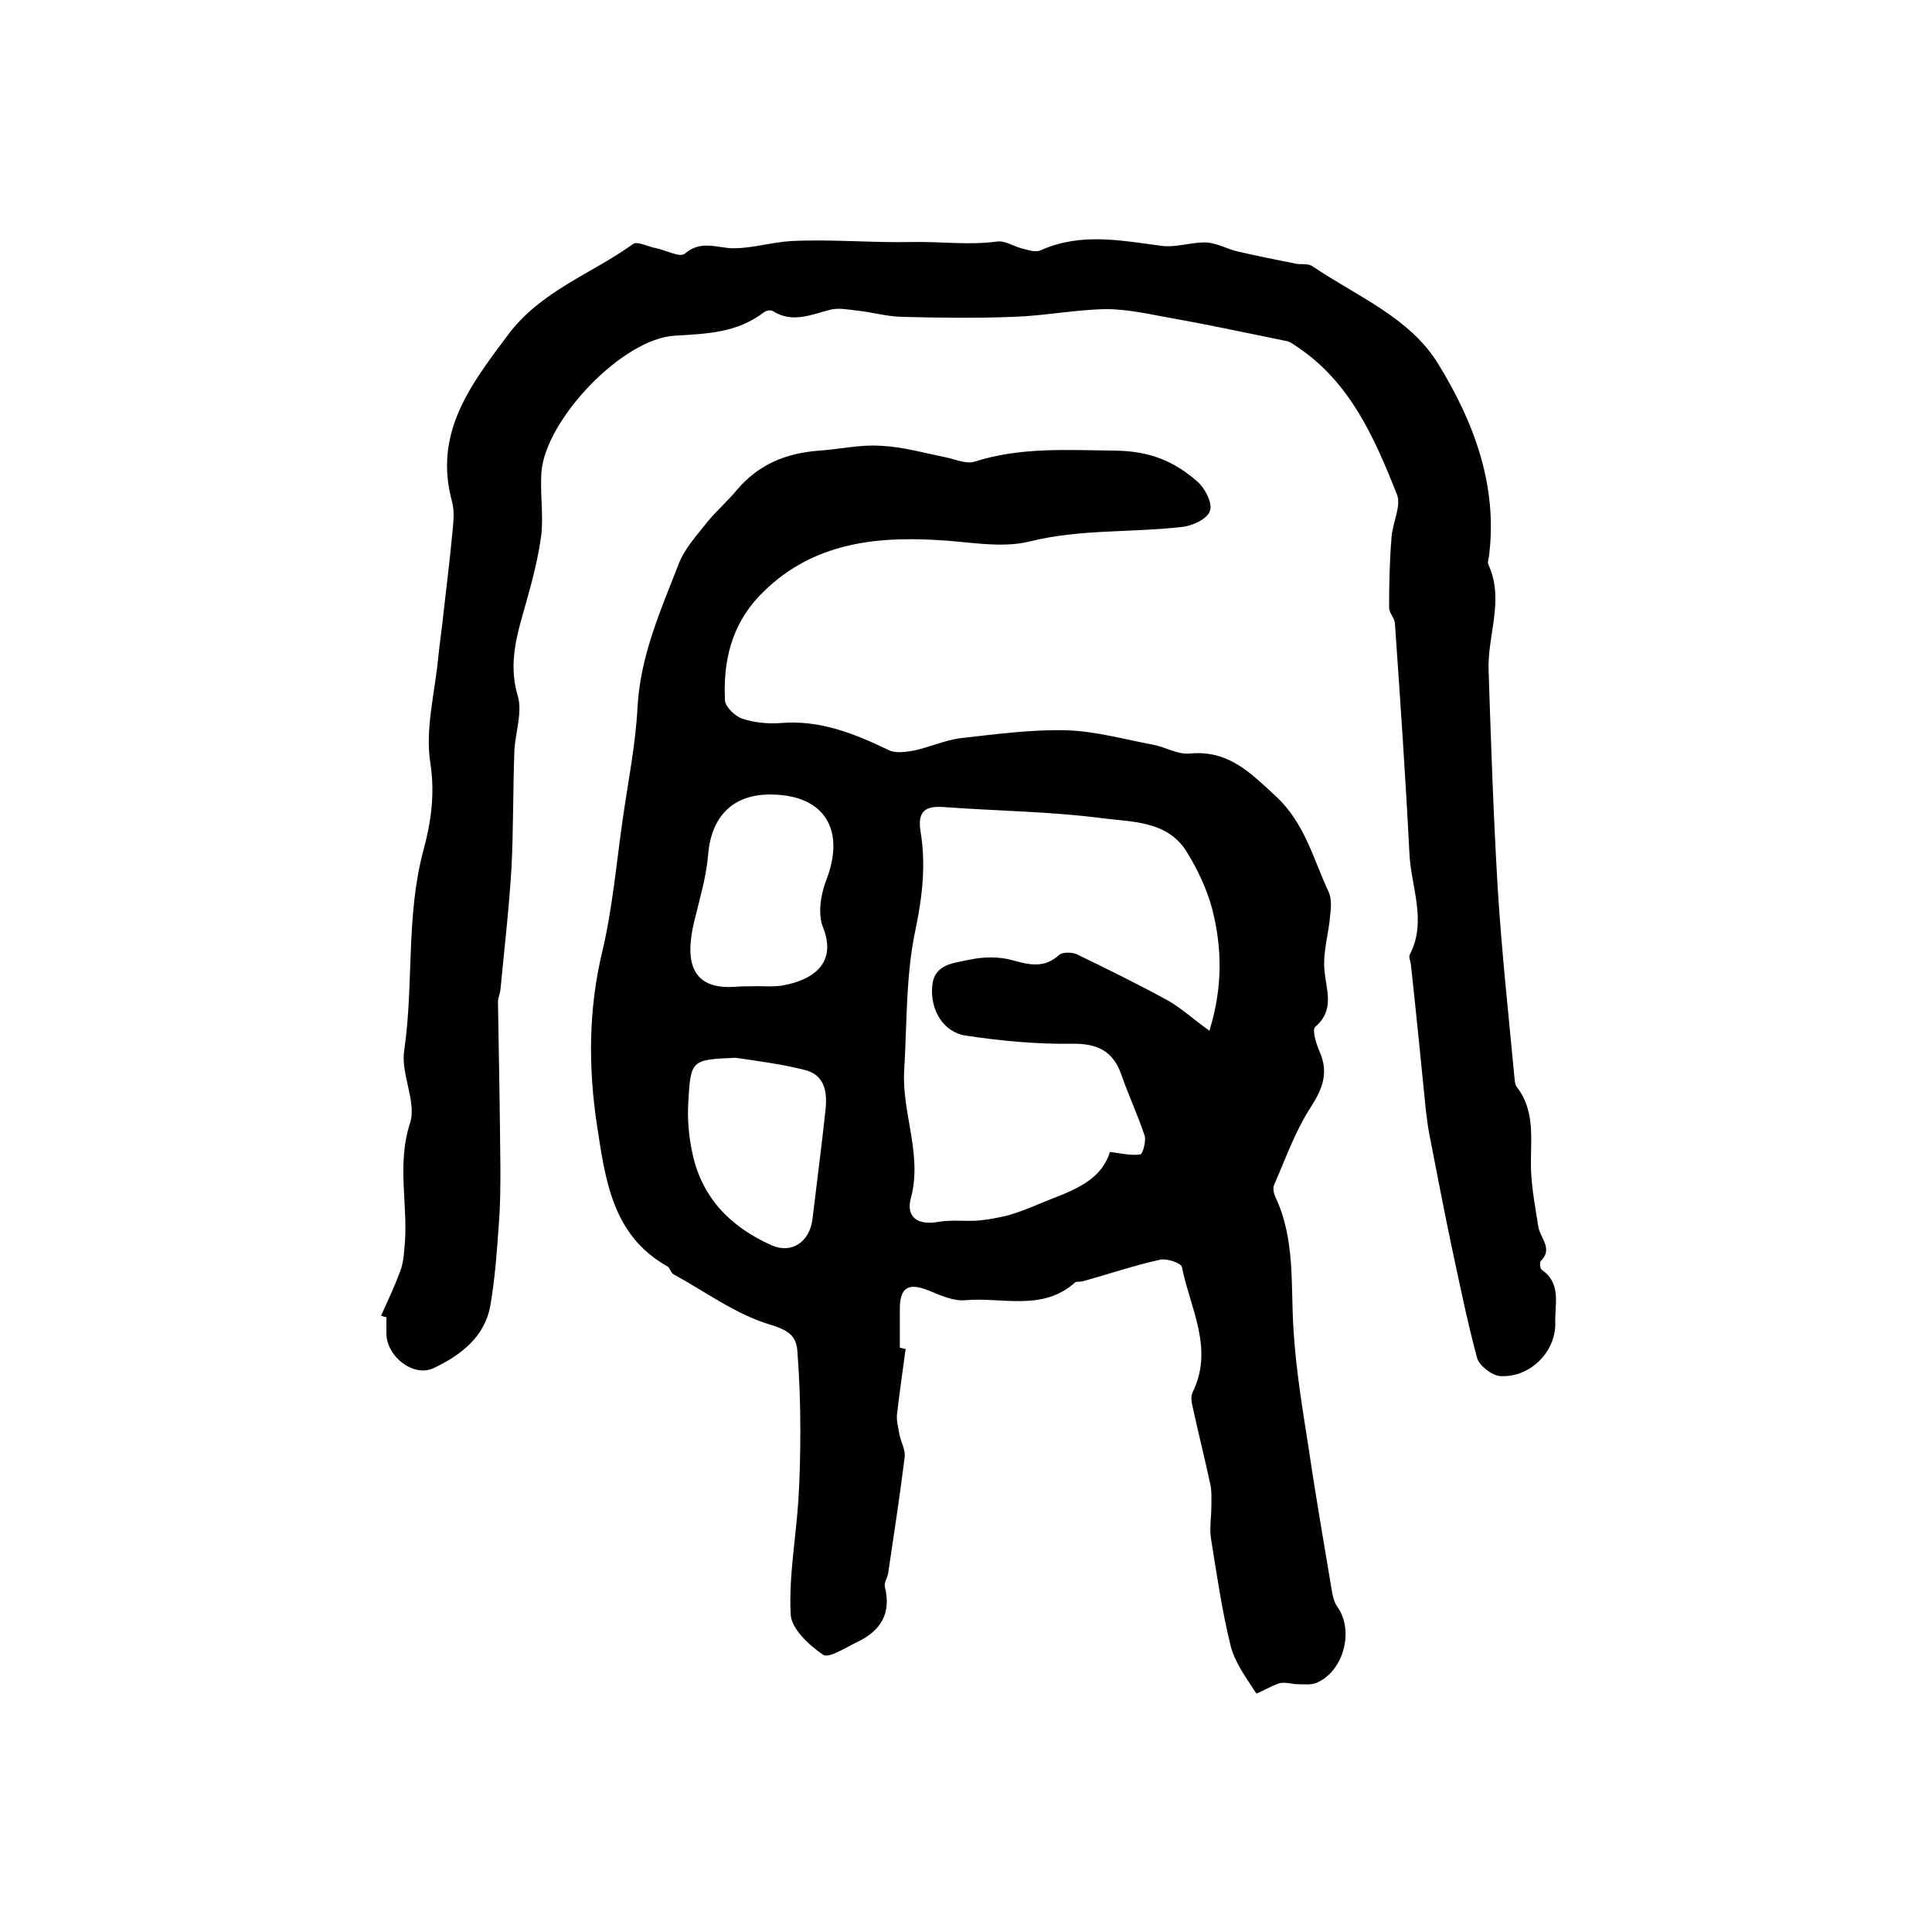 <?xml version="1.0" encoding="utf-8"?>
<!-- Generator: Adobe Illustrator 22.0.0, SVG Export Plug-In . SVG Version: 6.00 Build 0)  -->
<svg version="1.1" id="图层_1" xmlns="http://www.w3.org/2000/svg" xmlns:xlink="http://www.w3.org/1999/xlink" x="0px" y="0px"
	 viewBox="0 0 400 400" style="enable-background:new 0 0 400 400;" xml:space="preserve">
<style type="text/css">
	.st0{fill:#FFFFFF;}
</style>
<g>
	
	<path d="M187.5,279.3c-0.6,4.6-1.3,9.1-1.8,13.7c-0.1,1.3,0.3,2.6,0.5,3.9c0.3,1.6,1.3,3.3,1.1,4.8c-1,8-2.2,15.9-3.4,23.9
		c-0.1,1-0.9,2-0.7,2.9c1.4,5.6-0.9,9.2-5.8,11.5c-2.3,1.1-5.8,3.4-7,2.6c-2.9-2-6.6-5.4-6.7-8.4c-0.4-7.9,1.1-15.8,1.6-23.7
		c0.3-4.8,0.4-9.6,0.4-14.5c0-5.4-0.2-10.8-0.6-16.1c-0.2-3.4-1.9-4.5-5.8-5.7c-7-2.1-13.3-6.8-19.9-10.4c-0.5-0.3-0.7-1.3-1.2-1.6
		c-11.5-6.4-12.9-18.2-14.6-29.2c-1.8-11.9-1.8-24,1.1-36c2.1-8.9,2.9-18.1,4.2-27.2c1.1-7.8,2.7-15.6,3.1-23.5
		c0.6-10.6,4.8-20,8.5-29.5c1.2-3.2,3.8-6,6-8.8c1.9-2.3,4.2-4.3,6.1-6.6c4.5-5.3,10.2-7.6,17-8.1c4.3-0.3,8.6-1.3,12.8-1
		c4.5,0.2,9,1.5,13.5,2.4c1.9,0.4,4.1,1.4,5.8,0.9c9.7-3.1,19.4-2.4,29.3-2.3c7.1,0.1,12.1,2.2,16.9,6.4c1.6,1.4,3.2,4.5,2.6,6.1
		c-0.5,1.6-3.6,3.1-5.8,3.3c-10.5,1.2-21,0.4-31.5,3c-6,1.5-12.9,0-19.3-0.3c-13.7-0.8-26.6,1-36.7,11.6c-5.8,6.1-7.5,13.6-7.1,21.6
		c0.1,1.4,2.1,3.3,3.6,3.8c2.4,0.8,5.3,1.1,7.9,0.9c8.2-0.7,15.3,2.2,22.4,5.6c1.4,0.7,3.5,0.4,5.2,0.1c3.3-0.7,6.5-2.2,9.9-2.6
		c7.2-0.8,14.5-1.8,21.8-1.6c6,0.2,12,1.9,17.9,3c2.6,0.5,5.1,2.1,7.6,1.8c8-0.7,12.5,4,17.8,8.9c6,5.6,7.7,13,10.9,19.8
		c0.6,1.4,0.5,3.2,0.3,4.8c-0.3,3.8-1.5,7.5-1.2,11.2c0.3,4.2,2.3,8.3-1.9,11.9c-0.7,0.6,0.2,3.5,0.9,5.1c1.9,4.3,0.7,7.6-1.8,11.5
		c-3.2,4.9-5.2,10.6-7.6,16.1c-0.3,0.7-0.1,1.7,0.2,2.4c4.2,8.8,3.2,18.2,3.8,27.5c0.5,8.4,1.9,16.7,3.2,25
		c1.4,9.6,3.1,19.2,4.7,28.9c0.2,1.3,0.5,2.6,1.2,3.6c3.5,4.9,1.3,13.3-4.3,15.7c-1.1,0.5-2.5,0.3-3.8,0.3c-1.3,0-2.7-0.5-3.9-0.2
		c-1.7,0.5-4.7,2.3-4.8,2.1c-2-3.1-4.4-6.3-5.3-9.8c-1.8-7.3-2.9-14.9-4.1-22.4c-0.3-2.1,0.1-4.4,0.1-6.6c0-1.5,0.1-3-0.2-4.4
		c-1.2-5.6-2.6-11.1-3.8-16.7c-0.2-0.8-0.2-1.7,0.1-2.4c4.5-9.1-0.5-17.4-2.2-26c-0.2-0.8-3.1-1.8-4.5-1.5c-5.4,1.2-10.7,3-16.1,4.5
		c-0.5,0.1-1.2,0-1.5,0.2c-6.8,6.1-15.1,3-22.8,3.7c-2.4,0.2-5.1-1-7.5-2c-4.2-1.7-6-0.7-6,3.8c0,2.7,0,5.3,0,8
		C186.9,279.2,187.2,279.2,187.5,279.3z M250.4,213.4c2.8-9.1,2.6-17.2,0.6-25.1c-1.1-4.2-3.1-8.4-5.4-12.1c-4-6.3-11.3-6-17.4-6.8
		c-10.8-1.4-21.8-1.5-32.7-2.3c-3.9-0.3-5.6,0.8-4.9,5.1c1.1,6.7,0.4,13.2-1,20c-2.1,9.6-1.8,19.7-2.4,29.5
		c-0.5,8.8,3.8,17.3,1.4,26.3c-1.1,4,1.4,5.7,5.5,5c2.8-0.5,5.7-0.1,8.5-0.3c2.1-0.2,4.2-0.6,6.2-1.1c2.1-0.6,4.1-1.4,6-2.2
		c6.1-2.6,12.9-4.2,15-10.9c2.4,0.3,4.4,0.8,6.3,0.5c0.5-0.1,1.2-2.7,0.9-3.8c-1.4-4.3-3.3-8.3-4.8-12.6c-1.7-5-5-6.6-10.3-6.5
		c-7.3,0.1-14.8-0.6-22-1.7c-4.6-0.7-7.3-5.3-6.9-10.1c0.3-4.8,4.6-4.9,7.7-5.6c2.8-0.6,6.1-0.7,8.9,0.1c3.6,1,6.6,1.7,9.7-1.1
		c0.7-0.6,2.7-0.6,3.7-0.1c6.4,3.1,12.7,6.2,18.9,9.6C244.7,208.8,247,211,250.4,213.4z M155.7,204.2
		C155.7,204.2,155.7,204.2,155.7,204.2c2.2-0.1,4.4,0.2,6.5-0.2c5.9-1.1,11.2-4.4,8.2-12c-1.1-2.7-0.5-6.7,0.6-9.6
		c4.1-10.4-0.1-17.7-11.1-17.9c-8.1-0.2-12.7,4.5-13.3,12.6c-0.4,4.6-1.8,9.2-2.9,13.8c-1.9,8-0.7,14.1,8.6,13.4
		C153.4,204.2,154.6,204.2,155.7,204.2z M152.3,219c-9.2,0.4-9.3,0.4-9.8,9.3c-0.2,3.4,0.1,6.9,0.8,10.2c1.9,9.4,7.9,15.5,16.4,19.3
		c4.2,1.9,7.9-0.7,8.5-5.3c0.9-7.6,1.9-15.1,2.7-22.6c0.4-3.6,0-7.4-4.4-8.4C161.8,220.3,157,219.7,152.3,219z"/>
	<path d="M78.9,272.4c1.4-3.1,2.8-6.1,4-9.3c0.5-1.4,0.7-2.9,0.8-4.4c1-8.7-1.7-17.3,1.2-26.2c1.4-4.4-2-10.2-1.2-15.1
		c2-13.8,0.3-27.8,4-41.5c1.5-5.5,2.4-11.5,1.4-17.9c-1.1-7,0.9-14.4,1.6-21.6c0.3-3.1,0.8-6.2,1.1-9.3c0.6-5.4,1.3-10.8,1.8-16.2
		c0.2-2.3,0.6-4.8,0-7c-3.9-14.2,3.8-24.2,11.6-34.6c6.8-9.1,17.3-12.6,25.9-18.8c0.9-0.6,3.1,0.6,4.8,0.9c2,0.4,4.9,2,5.9,1.1
		c3.4-2.9,6.7-1.1,10.1-1.1c4,0,8-1.3,12.1-1.5c8.3-0.4,16.6,0.4,25,0.2c5.8-0.1,11.6,0.7,17.5-0.1c1.7-0.2,3.5,1.1,5.3,1.5
		c1.2,0.3,2.7,0.8,3.7,0.3c8.3-3.7,16.6-2,25-0.9c3,0.4,6.2-0.8,9.2-0.7c2.3,0.1,4.4,1.4,6.7,1.9c3.9,0.9,7.9,1.7,11.9,2.5
		c1.1,0.2,2.5-0.1,3.4,0.5c9.1,6.2,20.2,10.6,26.1,20.3c7.3,11.9,12.3,25,10.5,39.6c-0.1,0.7-0.4,1.4-0.1,2c3.3,7.3-0.3,14.6,0,21.9
		c0.5,15.1,1,30.1,1.9,45.2c0.8,12.8,2.2,25.7,3.4,38.5c0.1,0.8,0.1,1.8,0.5,2.4c4.2,5.4,2.7,11.7,3,17.7c0.2,3.8,0.9,7.5,1.5,11.3
		c0.4,2.4,3.1,4.5,0.5,7.1c-0.3,0.3-0.1,1.6,0.2,1.8c4.1,2.8,2.7,7.1,2.8,10.9c0.2,6-5.2,11.5-11.4,11.1c-1.7-0.1-4.4-2.2-4.8-3.8
		c-2.1-7.8-3.7-15.8-5.4-23.7c-1.6-7.6-3-15.1-4.5-22.7c-0.3-1.6-0.5-3.3-0.7-4.9c-1-10.1-2-20.1-3.1-30.2c-0.1-0.7-0.5-1.5-0.2-2
		c3.6-7,0.2-14-0.1-21c-0.8-15.9-1.9-31.7-3-47.6c-0.1-1.1-1.2-2.1-1.2-3.2c0-4.8,0.1-9.7,0.5-14.5c0.2-3.1,2.1-6.6,1.1-9
		c-4.7-11.8-9.8-23.5-21.1-30.8c-0.6-0.4-1.1-0.8-1.8-0.9c-7.9-1.6-15.7-3.3-23.6-4.7c-4.5-0.8-9.1-1.9-13.7-1.9
		c-6.4,0.1-12.8,1.4-19.2,1.6c-7.7,0.3-15.4,0.2-23.2,0c-3.1-0.1-6.2-1-9.2-1.3c-1.8-0.2-3.7-0.6-5.4-0.2c-4,1-7.9,2.9-12,0.3
		c-0.4-0.3-1.4-0.1-1.9,0.3c-5.5,4.2-11.7,4.4-18.4,4.8c-10.8,0.6-26.7,17.3-27.6,28.2c-0.3,4.2,0.4,8.6,0,12.8
		c-0.6,4.7-1.8,9.4-3.1,14c-1.8,6.4-3.9,12.6-1.8,19.6c1,3.4-0.5,7.5-0.7,11.3c-0.3,8.1-0.2,16.2-0.6,24.2c-0.5,8.5-1.5,17-2.3,25.4
		c-0.1,0.8-0.5,1.6-0.5,2.4c0.2,11.4,0.4,22.8,0.5,34.3c0,3.8,0,7.6-0.3,11.4c-0.4,5.8-0.8,11.6-1.8,17.3
		c-1.2,6.5-6.2,10.2-11.6,12.8c-4.2,2.1-9.8-2.3-9.9-7c0-1.2,0-2.3,0-3.5C79.6,272.7,79.3,272.5,78.9,272.4z"/>
	
	
	
</g>
</svg>
